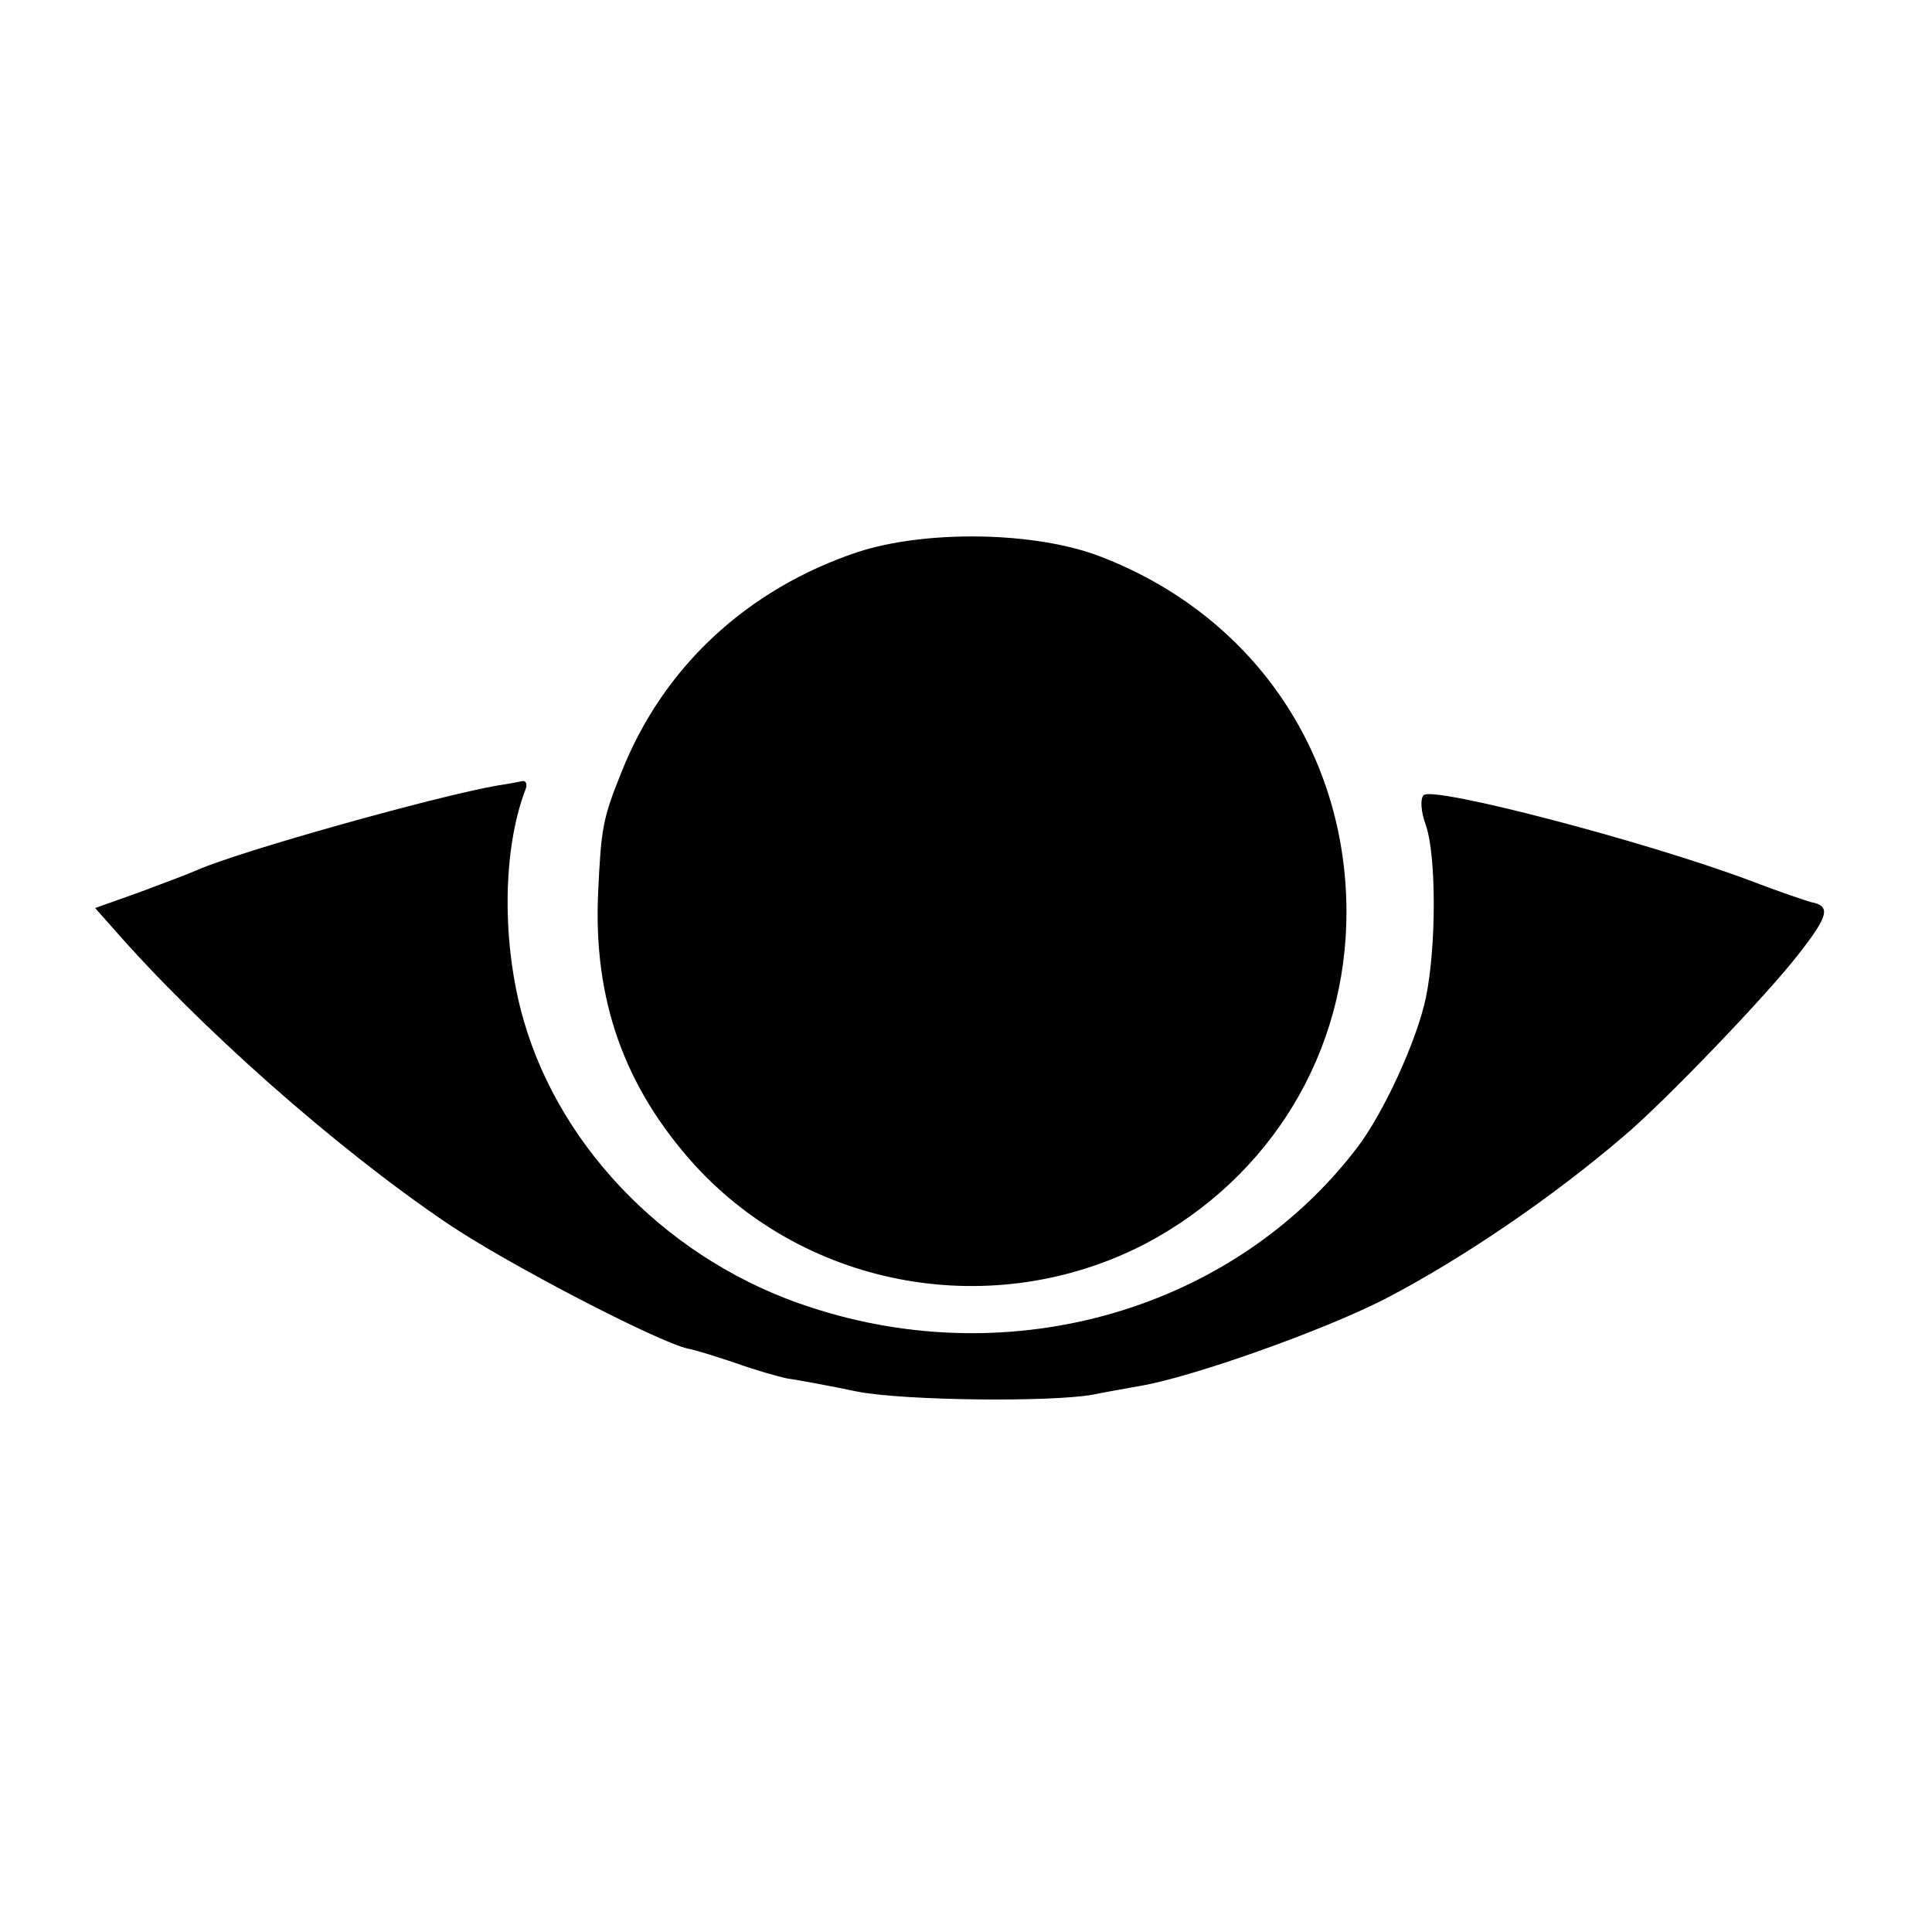 <svg version="1" xmlns="http://www.w3.org/2000/svg" width="346.667" height="346.667" viewBox="0 0 260 260"><path d="M115.4 74.3c-14.9 5-26.2 15.5-31.8 29.7-2.5 6.2-2.7 7.5-3.1 16-.7 14.5 3.5 26.3 13 36.8 15.3 16.7 40.3 21.1 60.6 10.6 16.9-8.9 27.2-25.8 27.1-44.9-.1-21.5-12.8-39.8-33.1-47.6-8.8-3.4-23.5-3.6-32.7-.6z"/><path d="M67 105.7c-8.1 1.4-34.6 8.8-40.5 11.4-1.1.5-4.6 1.8-7.8 3l-5.9 2.1 2.4 2.7c11.6 13.3 29.9 29.5 44.8 39.6 7.9 5.4 28.5 16.1 32.6 17 1.1.2 3.9 1.1 6.3 1.9 2.5.9 5.6 1.8 7 2.1 1.4.2 5.8 1 9.6 1.8 6.5 1.2 25.7 1.4 31.5.4 1.4-.3 4.3-.8 6.5-1.2 7-1.2 24.5-7.4 32.9-11.7 10.2-5.3 22.3-13.5 32-21.8 5.5-4.6 19.7-19.4 23.8-24.8 3.9-5 4.2-6.3 1.5-6.8-.7-.2-4.3-1.4-8.2-2.9-14.1-5.3-42.5-12.7-43.9-11.5-.5.5-.4 2.2.3 4.1 1.4 4.1 1.4 16.3 0 23.1-1.2 5.8-5.7 15.6-9.3 20.3-16.6 21.7-46.3 30.4-73.6 21.4-18.5-6-33.4-20.9-38.5-38.5-3-10.3-2.9-23 .2-31.1.3-.7.1-1.2-.3-1.2-.5.1-2 .4-3.4.6z"/></svg>